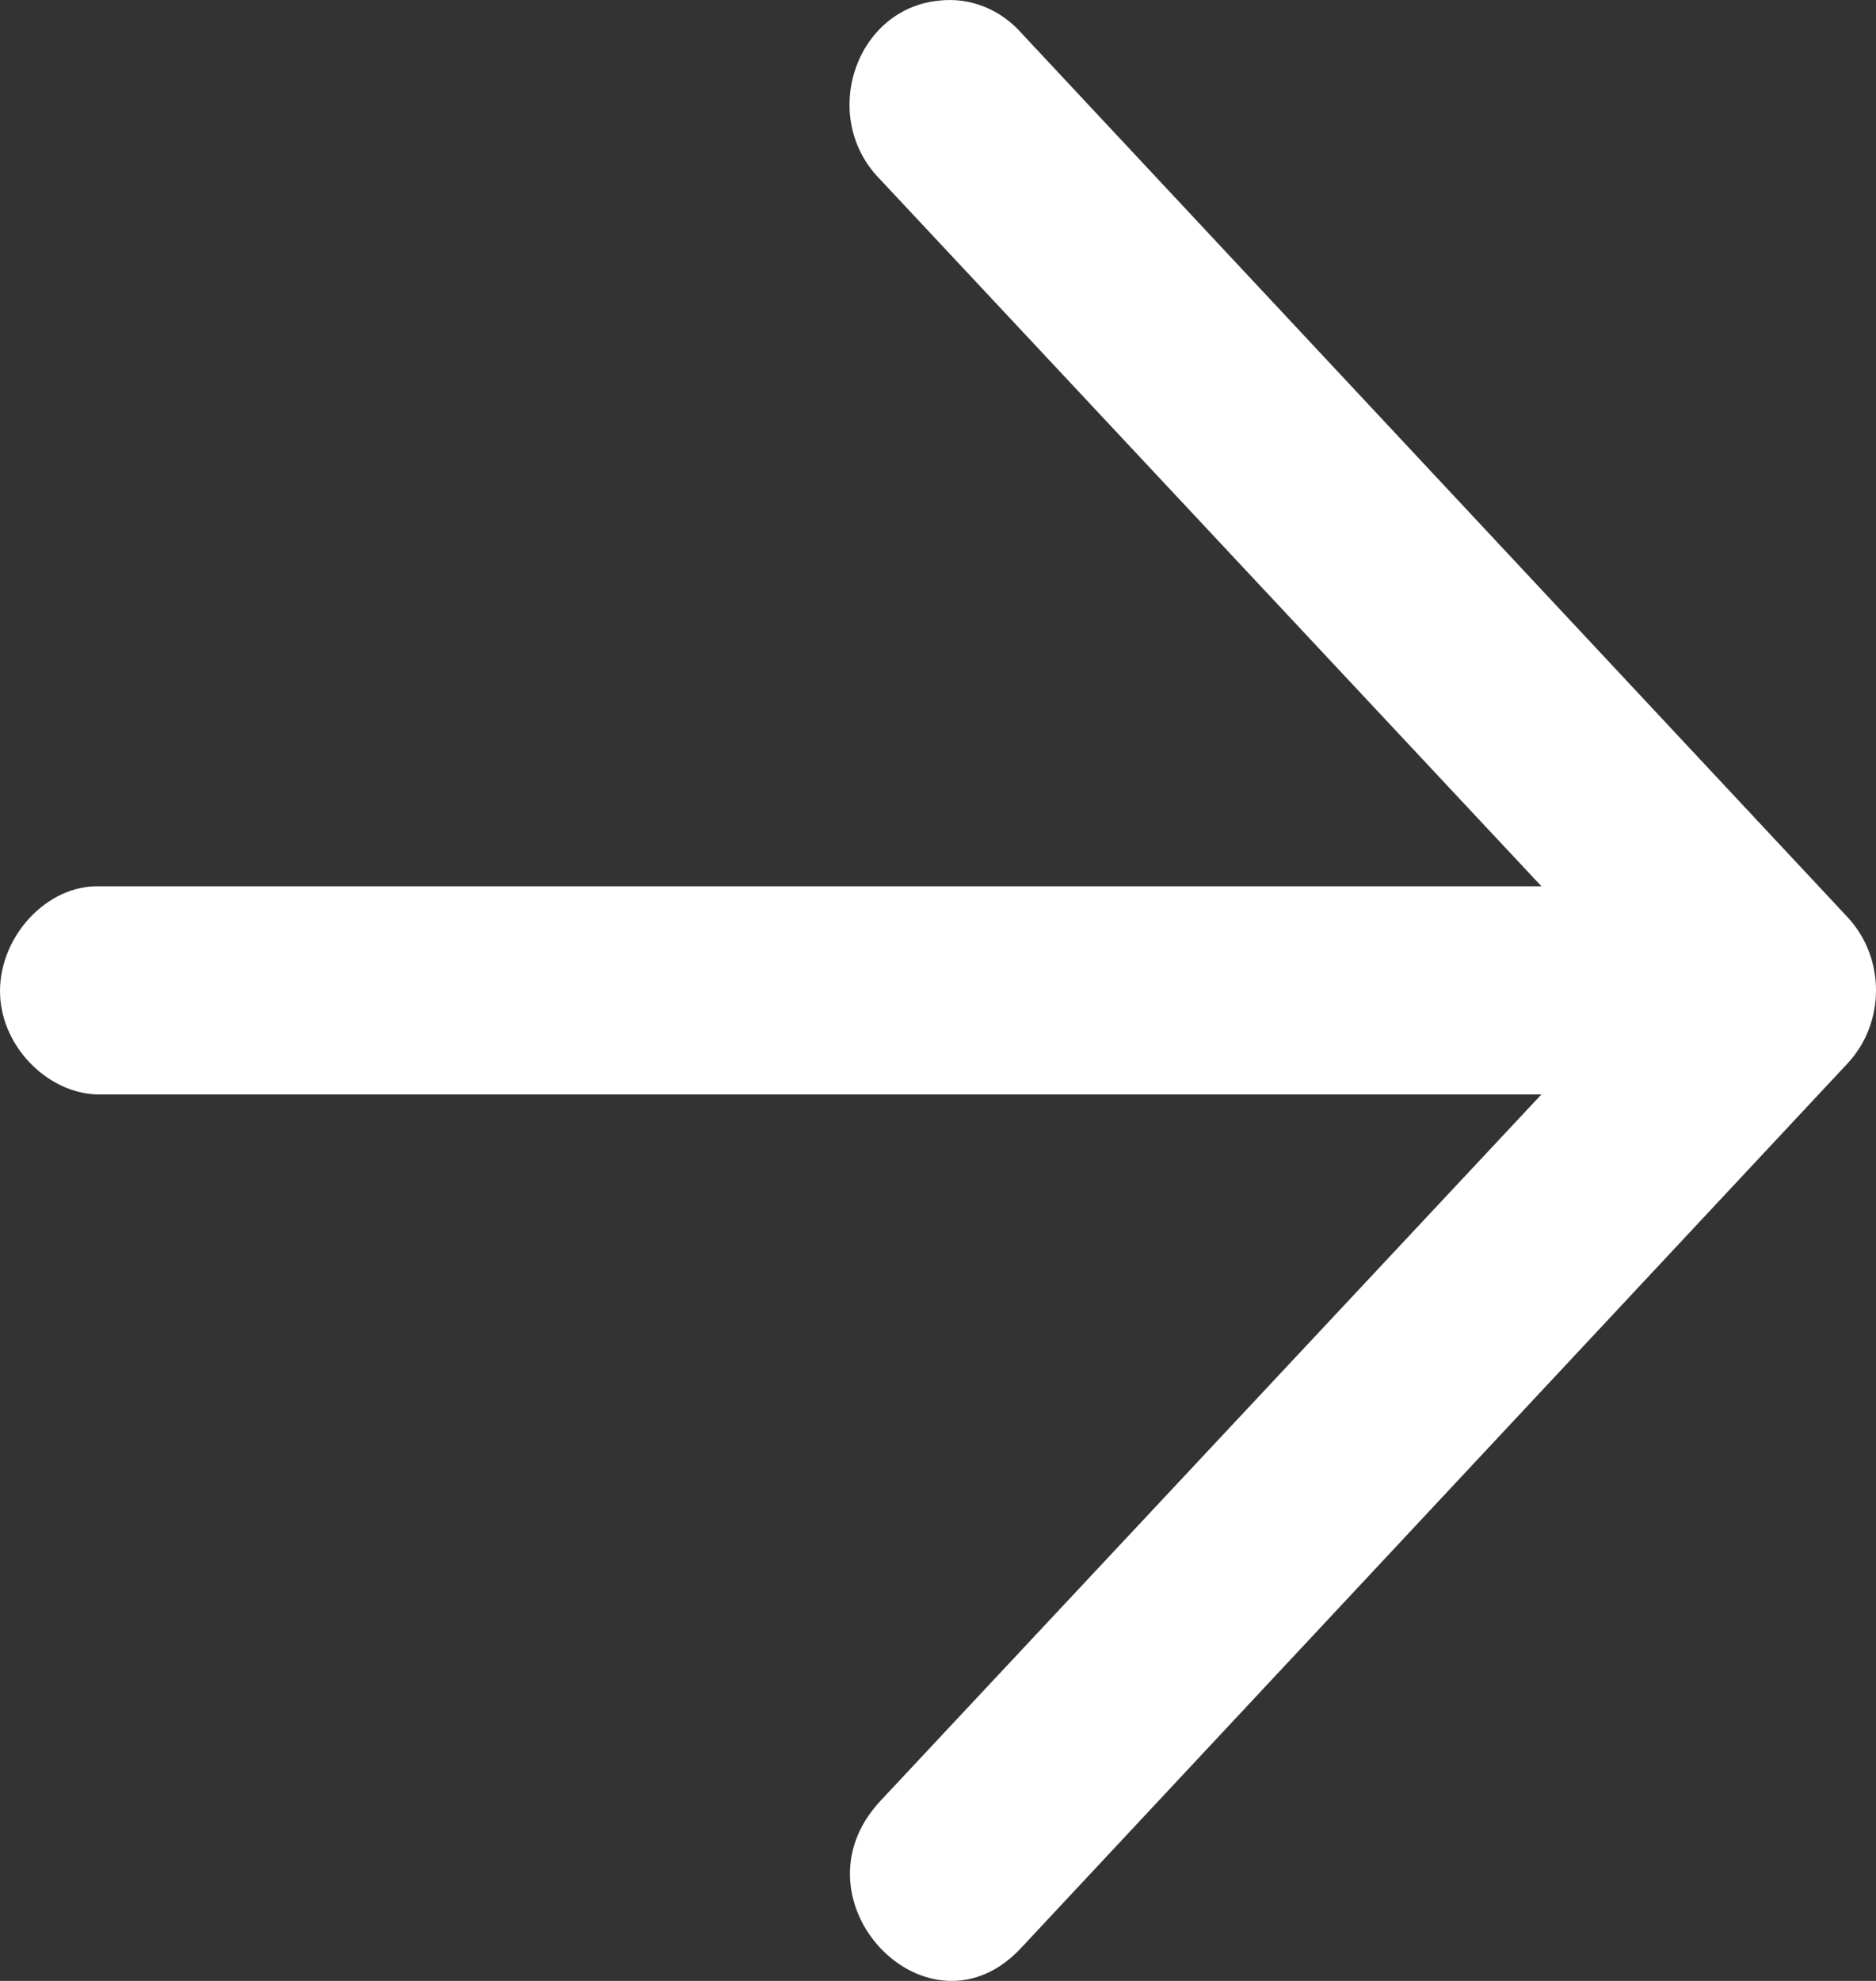 <?xml version="1.0" encoding="UTF-8"?>
<svg width="18px" height="19px" viewBox="0 0 18 19" version="1.1" xmlns="http://www.w3.org/2000/svg" xmlns:xlink="http://www.w3.org/1999/xlink">
    <rect x="0" y="0" width="18" height="19" fill="#333333" stroke="none"/>
    <title>Fill-3</title>
    <g id="Page-1" stroke="none" stroke-width="1" fill="none" fill-rule="evenodd">
        <g id="Harmac-HomepageRevamp-v4" transform="translate(-333, -1280)" fill="#FFFFFF" fill-rule="nonzero">
            <g id="Group-4" transform="translate(135, 1270)">
                <g id="icon-blockwidth" transform="translate(198, 10)">
                    <path d="M9.019,0.005 C8.207,0.076 7.856,1.124 8.444,1.72 L14.79,8.501 L0.901,8.501 C0.406,8.523 -0.022,9.022 0.001,9.545 C0.022,10.066 0.495,10.519 0.989,10.497 L14.79,10.497 L8.444,17.277 C7.557,18.234 8.915,19.636 9.8,18.681 L17.727,10.2 C18.091,9.81 18.091,9.187 17.727,8.797 L9.8,0.317 C9.599,0.09 9.312,-0.026 9.019,0.005" id="Fill-3"></path>
                </g>
            </g>
        </g>
    </g>
</svg>